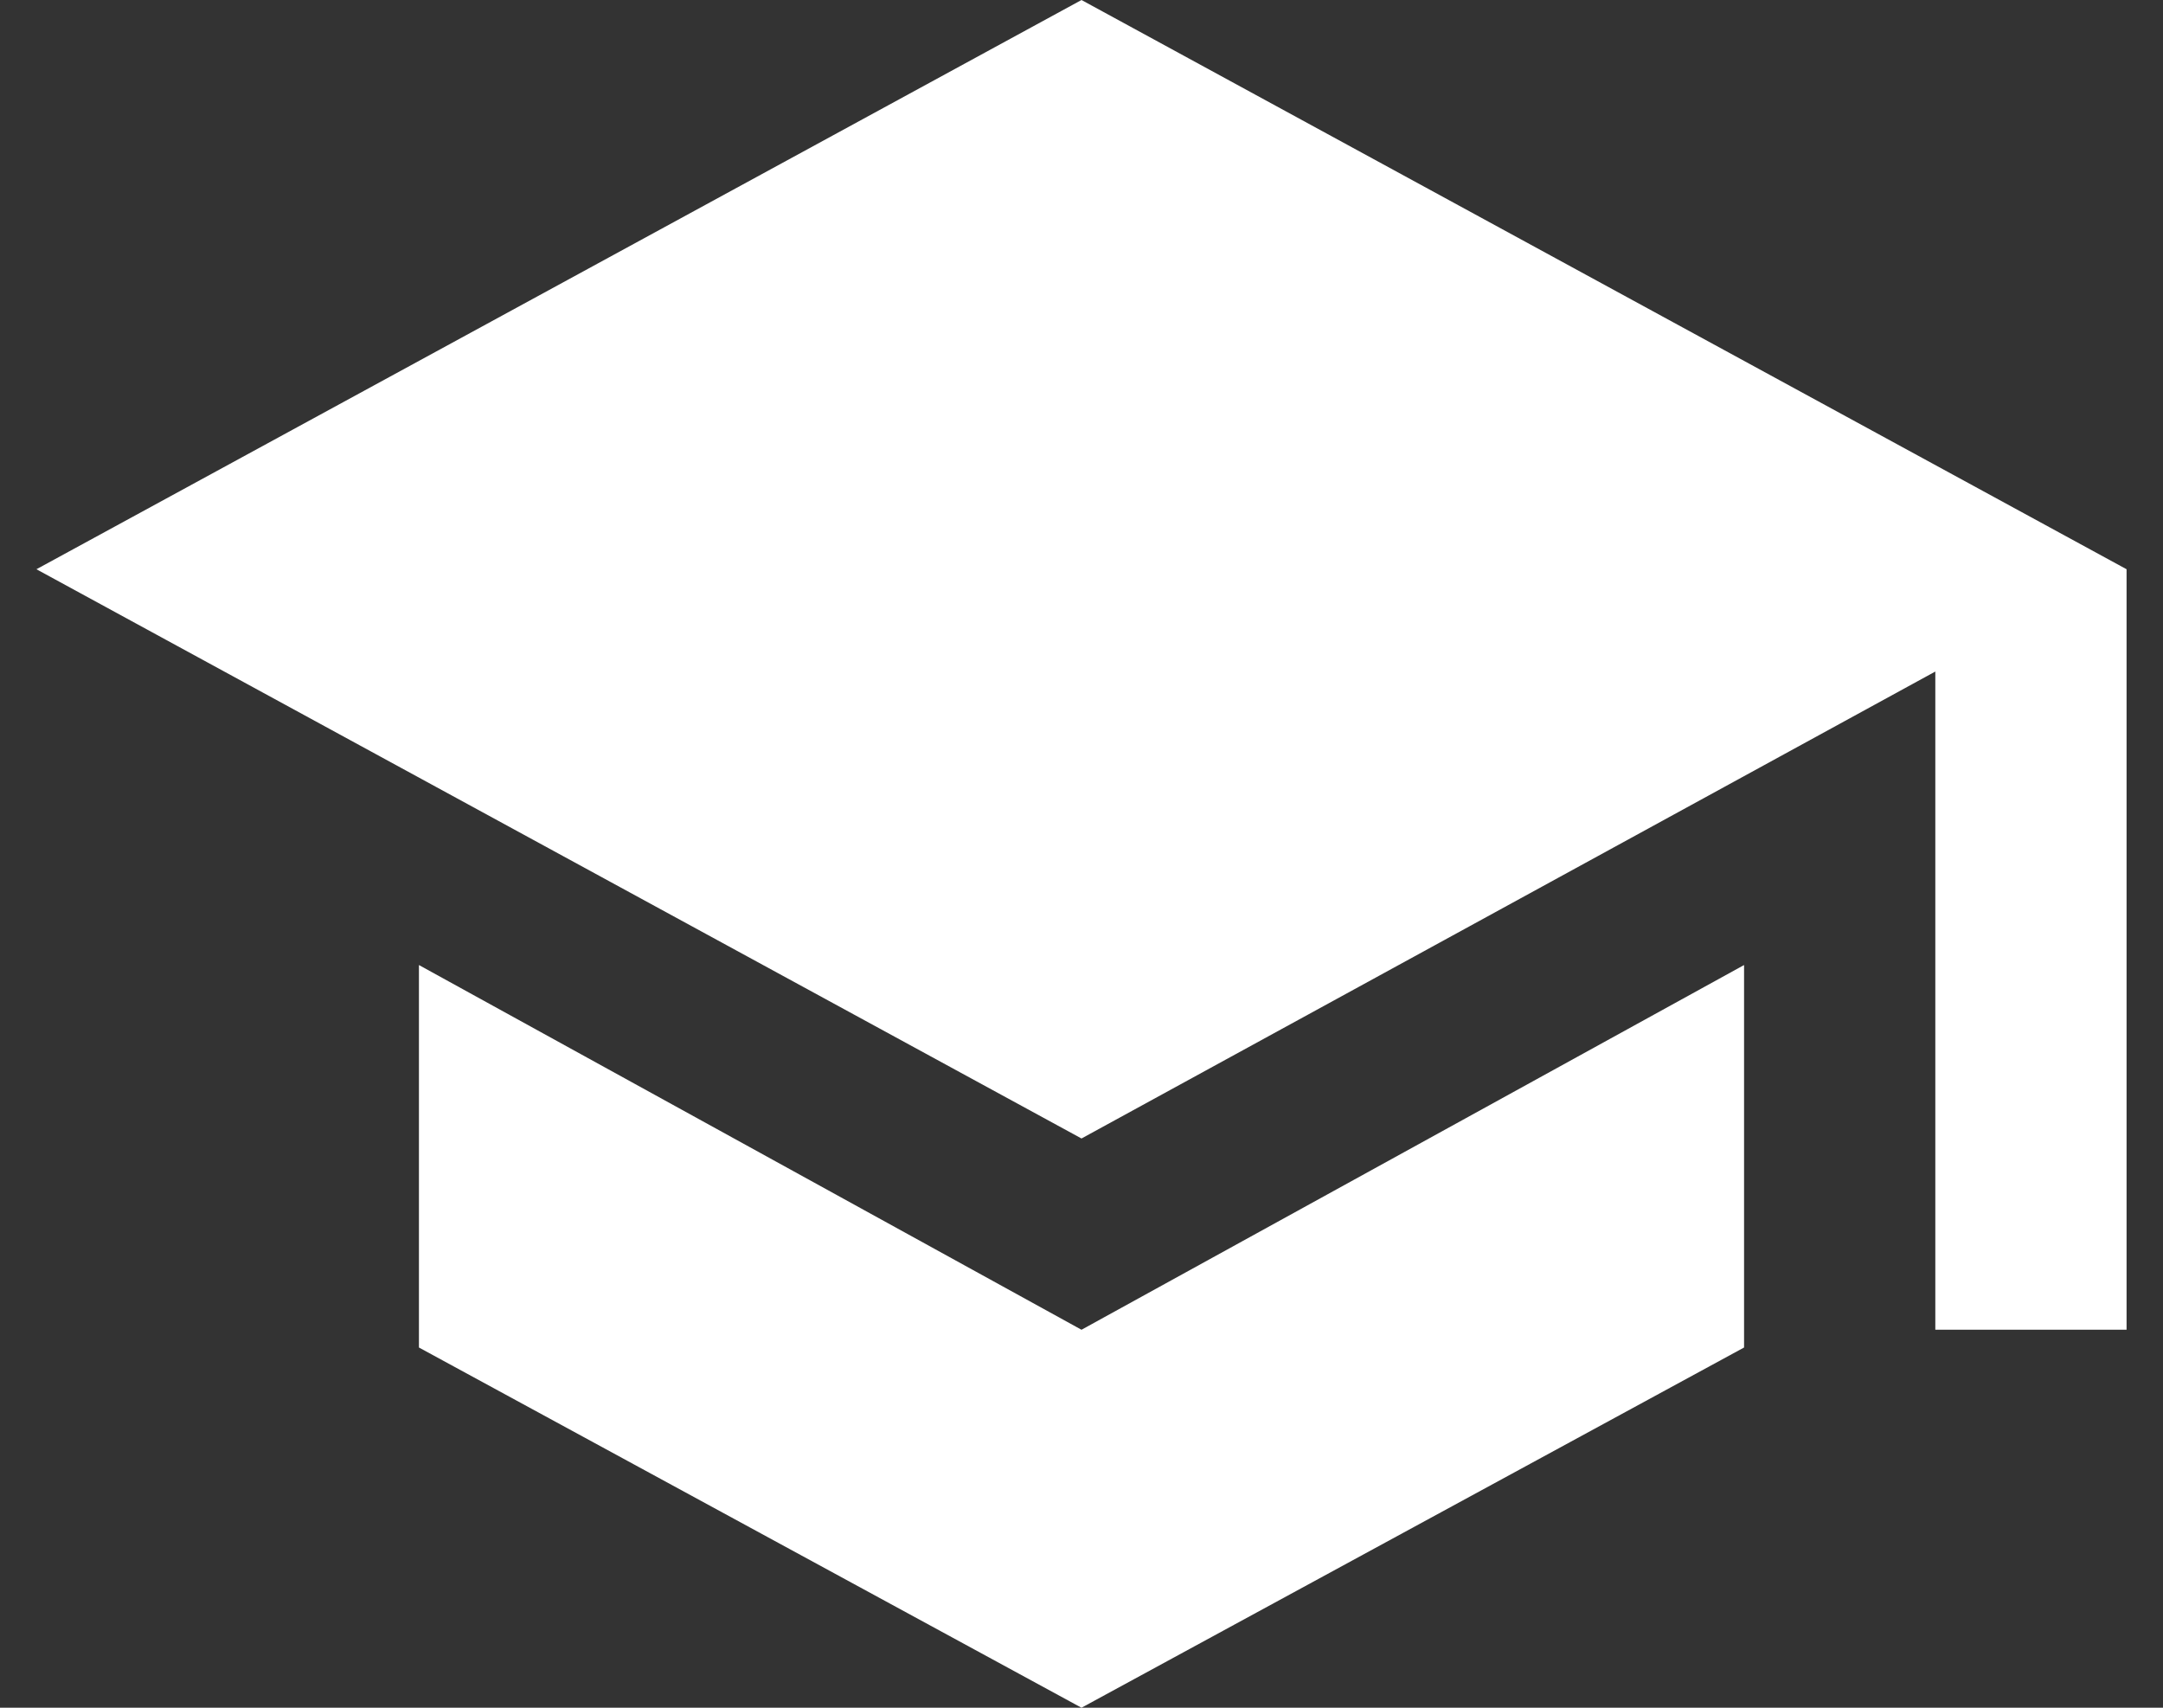 <svg width="38" height="30" fill="none" xmlns="http://www.w3.org/2000/svg"><rect width="100%" height="100%" fill="#333333" stroke="none"/><path d="M19 0L.64 10 19 20l15-8.203v11.562h3.36V10L19 0zM7.36 16.953v6.719L19 30l11.64-6.328v-6.719L19 23.36 7.36 16.953z" fill="#fff"/></svg>